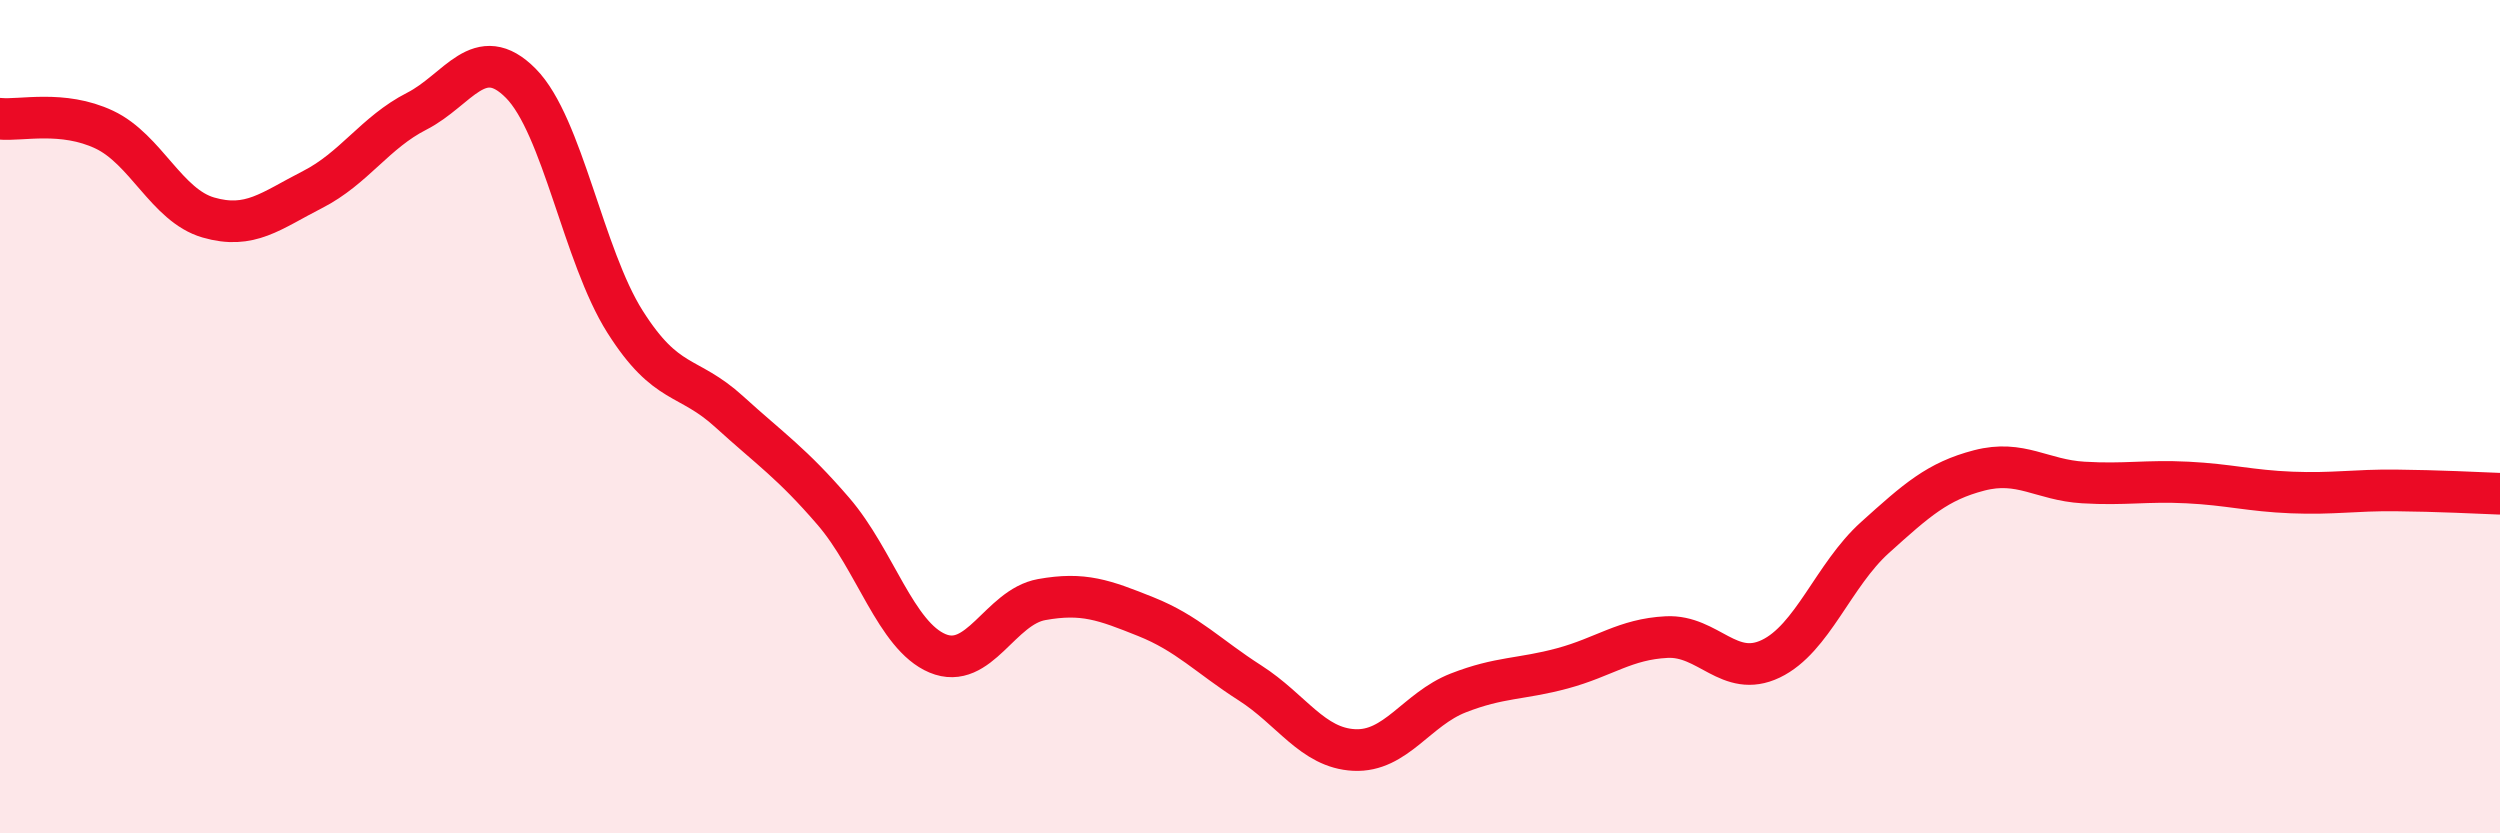 
    <svg width="60" height="20" viewBox="0 0 60 20" xmlns="http://www.w3.org/2000/svg">
      <path
        d="M 0,2.85 C 0.5,2.9 1.5,2.64 2.5,3.11 C 3.5,3.58 4,4.93 5,5.22 C 6,5.51 6.5,5.06 7.5,4.55 C 8.5,4.04 9,3.18 10,2.67 C 11,2.16 11.5,0.99 12.5,2 C 13.5,3.01 14,6.14 15,7.72 C 16,9.3 16.5,8.97 17.5,9.88 C 18.5,10.79 19,11.11 20,12.27 C 21,13.43 21.5,15.26 22.5,15.68 C 23.5,16.1 24,14.57 25,14.39 C 26,14.21 26.5,14.4 27.5,14.8 C 28.5,15.2 29,15.75 30,16.39 C 31,17.03 31.5,17.95 32.5,18 C 33.5,18.05 34,17.02 35,16.63 C 36,16.24 36.5,16.31 37.5,16.04 C 38.5,15.77 39,15.34 40,15.29 C 41,15.24 41.5,16.29 42.5,15.81 C 43.5,15.33 44,13.8 45,12.9 C 46,12 46.5,11.55 47.5,11.29 C 48.5,11.03 49,11.52 50,11.58 C 51,11.64 51.5,11.53 52.5,11.58 C 53.5,11.63 54,11.78 55,11.82 C 56,11.86 56.5,11.76 57.5,11.77 C 58.5,11.78 59.5,11.83 60,11.85L60 20L0 20Z"
        fill="#EB0A25"
        opacity="0.1"
        stroke-linecap="round"
        stroke-linejoin="round"
      />
      <path
        d="M 0,2.85 C 0.5,2.9 1.5,2.64 2.5,3.11 C 3.5,3.58 4,4.93 5,5.22 C 6,5.51 6.5,5.06 7.5,4.55 C 8.5,4.04 9,3.18 10,2.67 C 11,2.16 11.5,0.99 12.5,2 C 13.5,3.01 14,6.14 15,7.72 C 16,9.3 16.5,8.97 17.5,9.88 C 18.5,10.79 19,11.11 20,12.27 C 21,13.43 21.5,15.26 22.5,15.68 C 23.5,16.1 24,14.57 25,14.39 C 26,14.21 26.5,14.4 27.5,14.8 C 28.5,15.2 29,15.75 30,16.39 C 31,17.03 31.5,17.95 32.5,18 C 33.5,18.05 34,17.02 35,16.63 C 36,16.24 36.5,16.31 37.5,16.04 C 38.5,15.77 39,15.34 40,15.29 C 41,15.24 41.5,16.29 42.5,15.81 C 43.5,15.33 44,13.8 45,12.9 C 46,12 46.5,11.55 47.5,11.29 C 48.5,11.03 49,11.52 50,11.58 C 51,11.64 51.5,11.53 52.5,11.58 C 53.5,11.63 54,11.78 55,11.82 C 56,11.86 56.5,11.76 57.5,11.77 C 58.5,11.78 59.5,11.83 60,11.85"
        stroke="#EB0A25"
        stroke-width="1"
        fill="none"
        stroke-linecap="round"
        stroke-linejoin="round"
      />
    </svg>
  